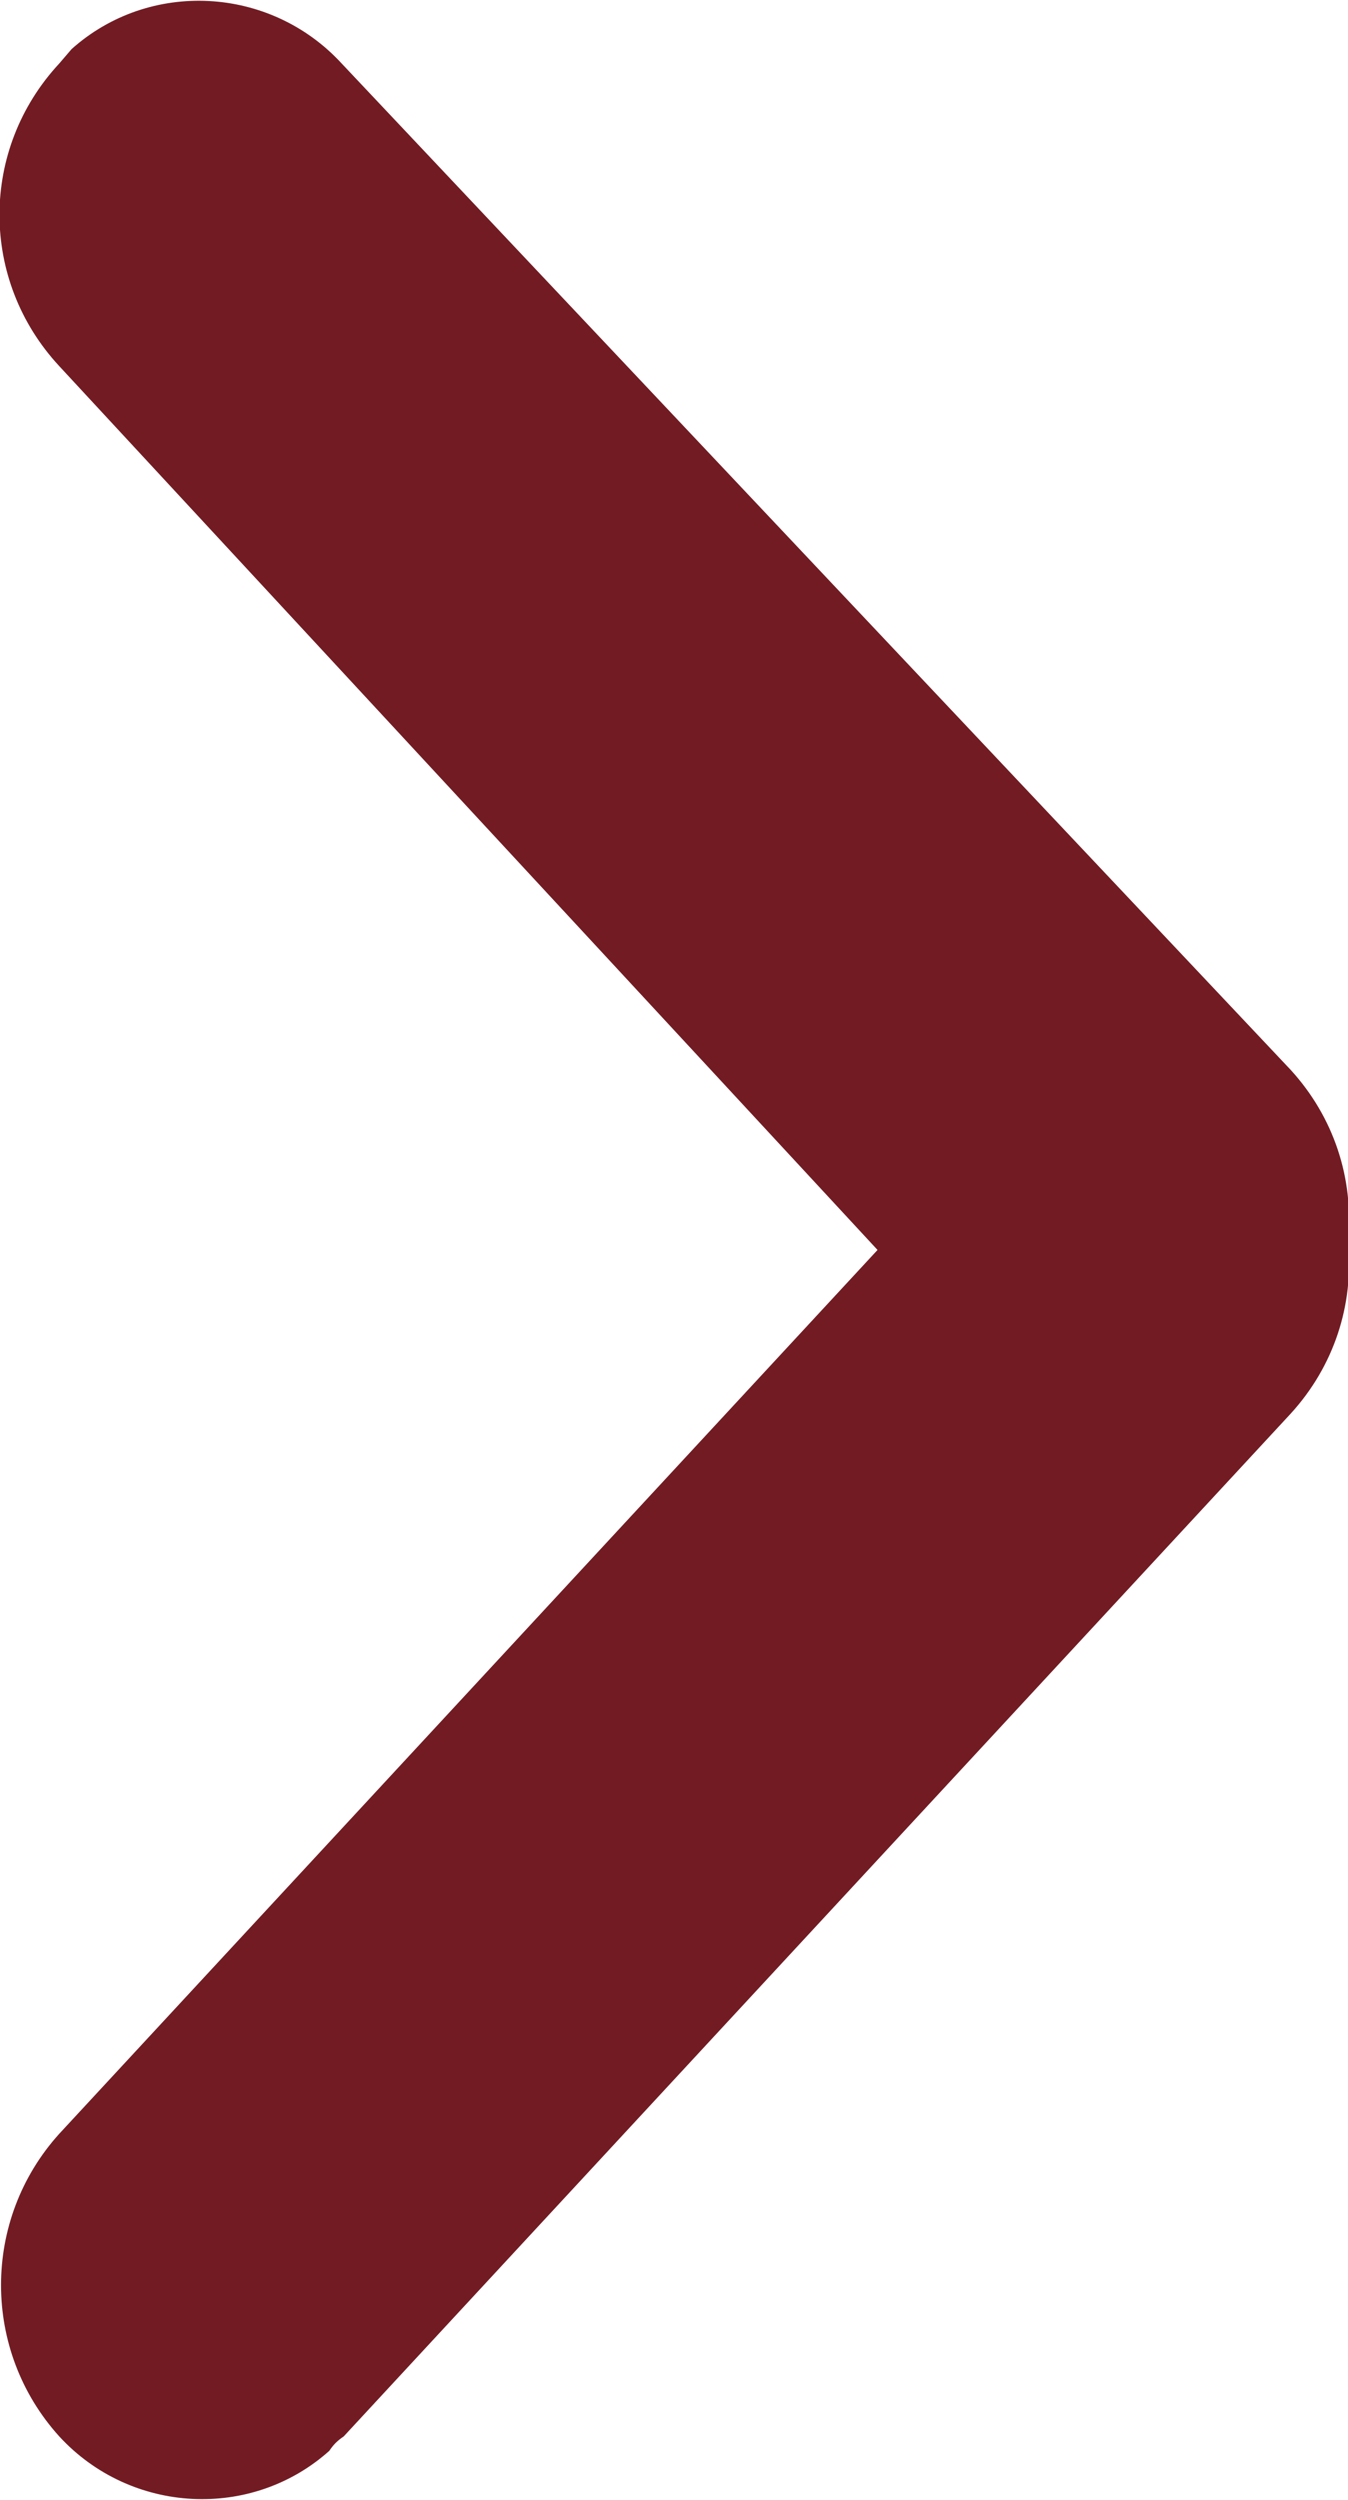 <?xml version="1.0" encoding="UTF-8"?>
<svg id="_レイヤー_2" data-name="レイヤー 2" xmlns="http://www.w3.org/2000/svg" viewBox="0 0 6.59 12.22">
  <defs>
    <style>
      .cls-1 {
        fill: #721b23;
      }
    </style>
  </defs>
  <g id="_レイヤー_1-2" data-name="レイヤー 1">
    <path id="_パス_2973" data-name="パス 2973" class="cls-1" d="M1.67.31C1.32-.07.73-.1.35.24l-.06.07C-.1.73-.1,1.37.29,1.79l4,4.32L.29,10.43c-.38.42-.38,1.06,0,1.48.35.38.94.41,1.32.07.02-.03.04-.05.07-.07l4.63-5c.21-.23.31-.53.28-.84.03-.31-.07-.61-.28-.84L1.67.31Z"/>
  </g>
</svg>